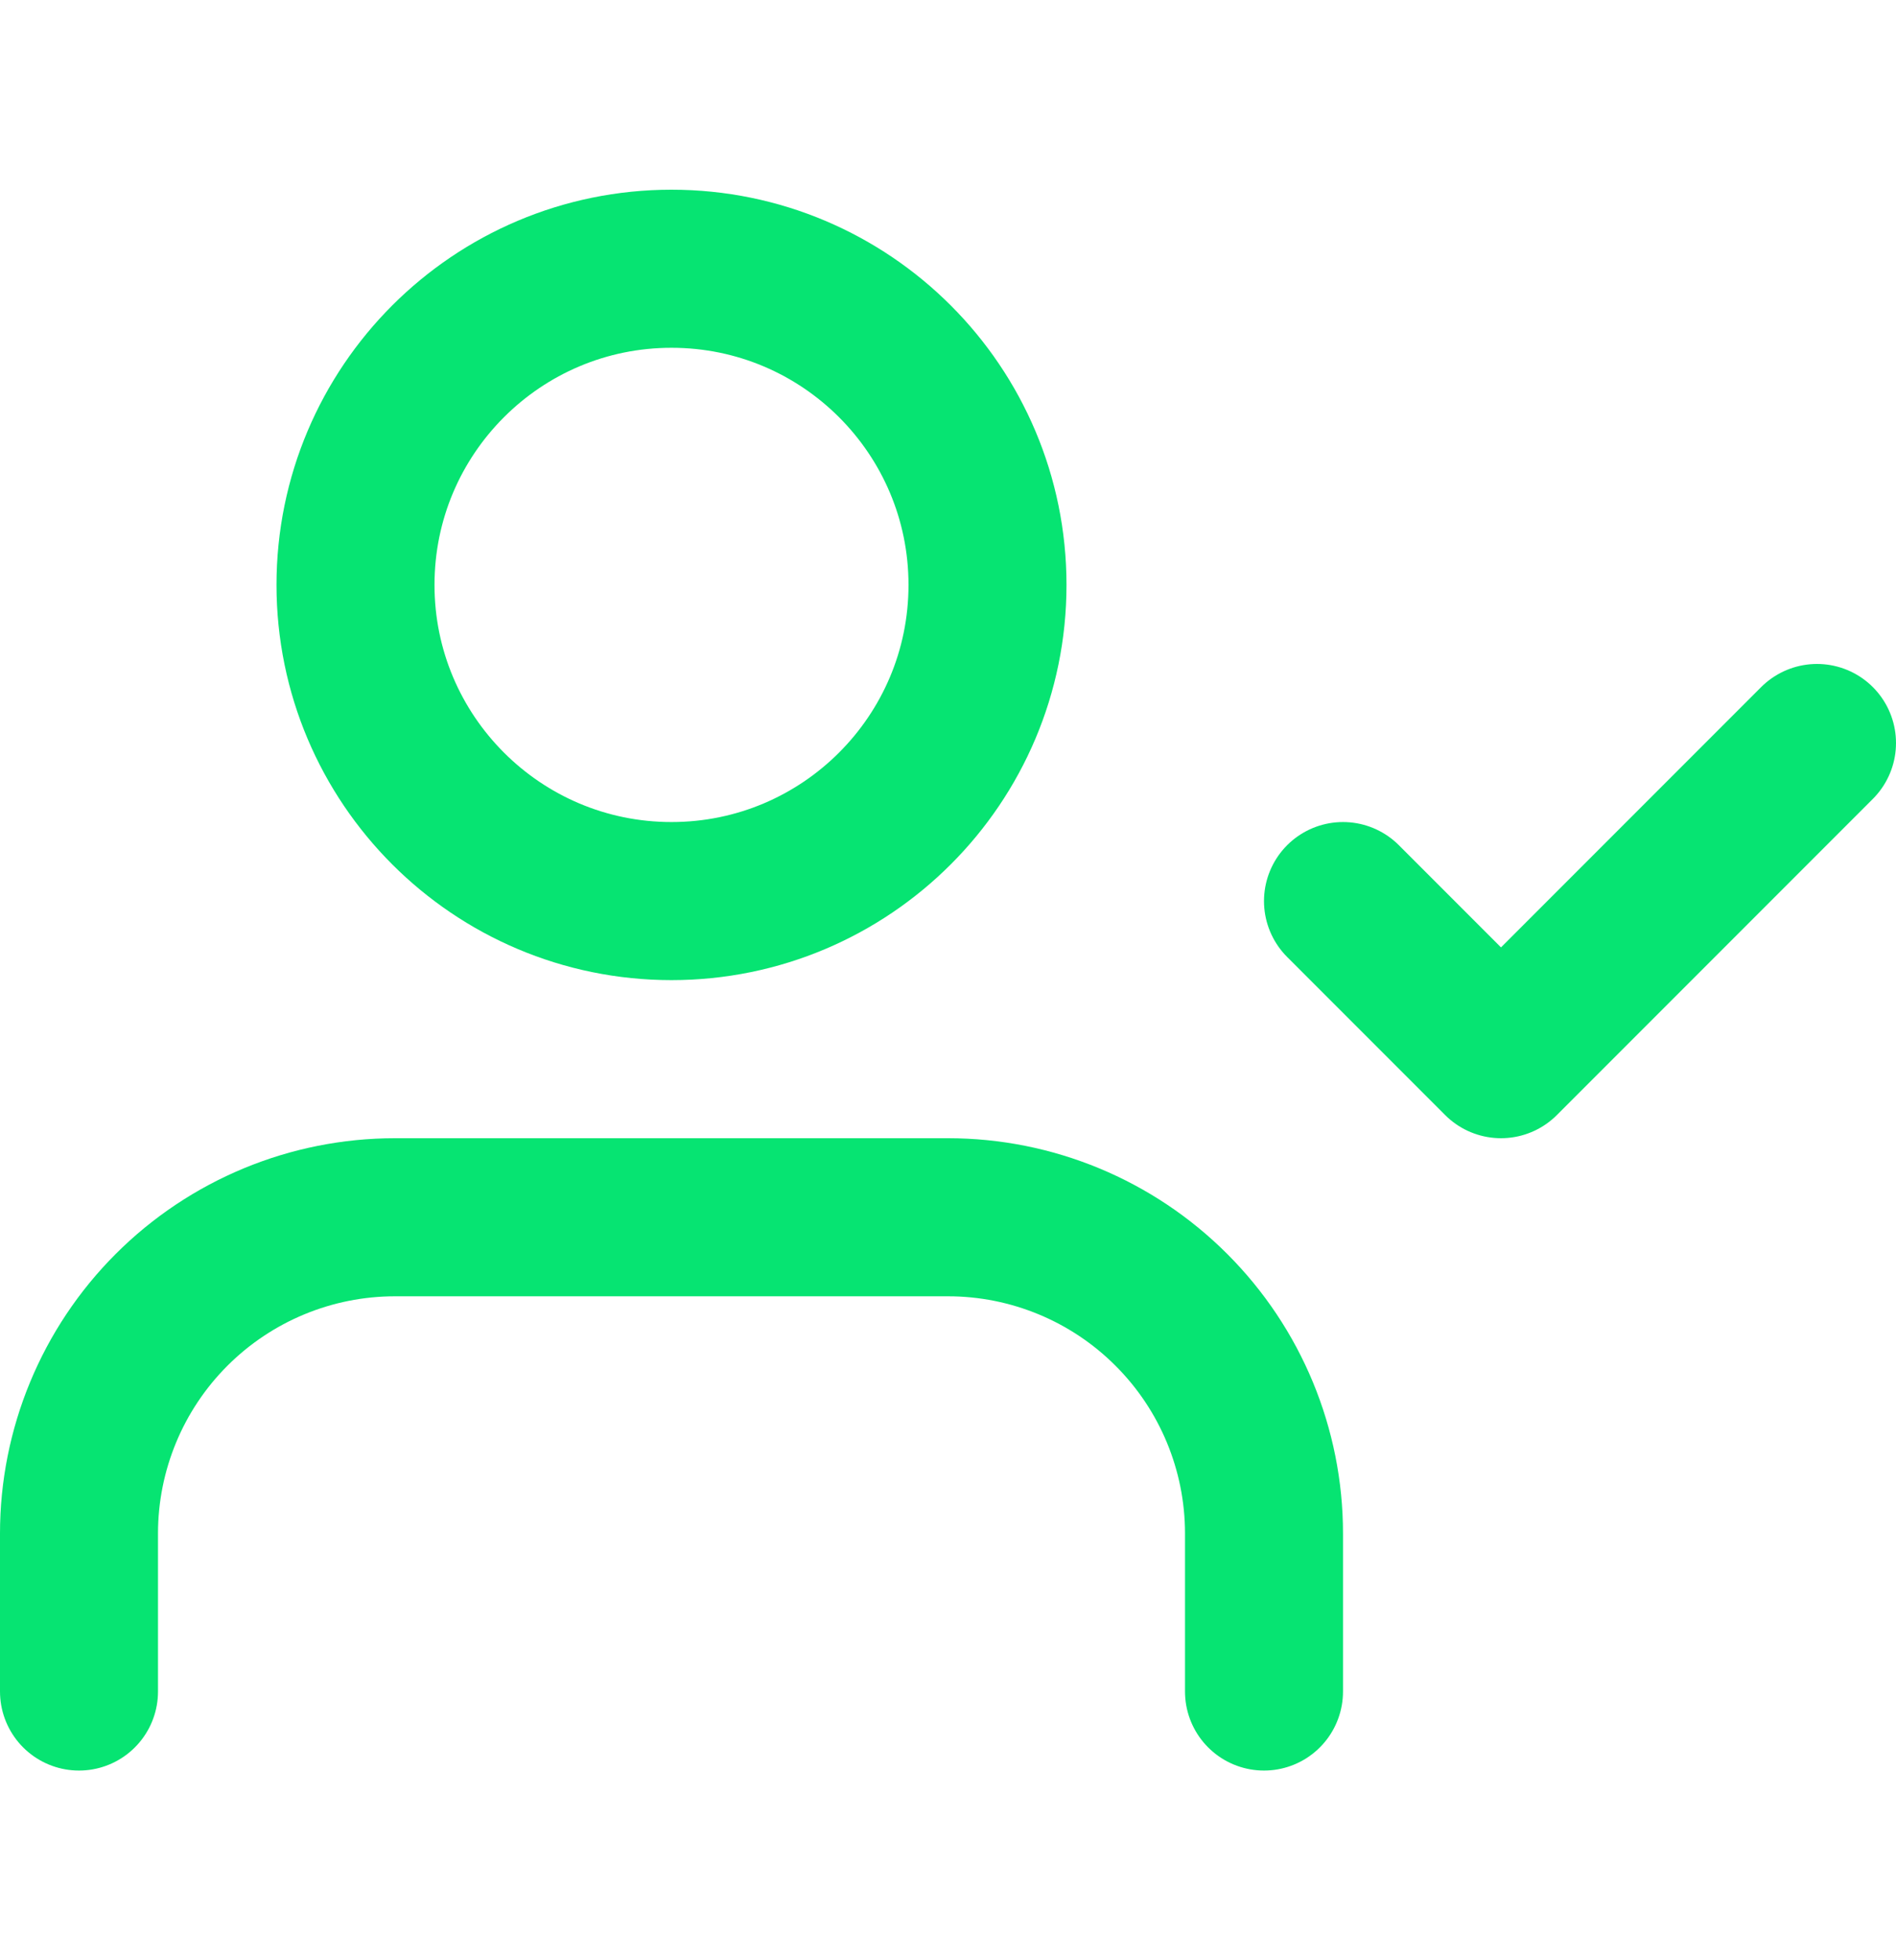 <?xml version="1.0" encoding="UTF-8"?>
<svg xmlns="http://www.w3.org/2000/svg" width="30" height="31" viewBox="0 0 30 31" fill="none">
  <path d="M20 26.75V24.25C20 22.924 19.473 21.652 18.535 20.715C17.598 19.777 16.326 19.25 15 19.25H6.25C4.924 19.25 3.652 19.777 2.714 20.715C1.777 21.652 1.25 22.924 1.25 24.25V26.75" stroke="#06E472" stroke-width="2.5" stroke-linecap="round" stroke-linejoin="round"></path>
  <path d="M10.625 14.25C13.386 14.25 15.625 12.011 15.625 9.25C15.625 6.489 13.386 4.25 10.625 4.25C7.864 4.25 5.625 6.489 5.625 9.25C5.625 12.011 7.864 14.25 10.625 14.25Z" stroke="#06E472" stroke-width="2.5" stroke-linecap="round" stroke-linejoin="round"></path>
  <path d="M21.25 14.25L23.75 16.75L28.75 11.75" stroke="#06E472" stroke-width="2.5" stroke-linecap="round" stroke-linejoin="round"></path>
</svg>
